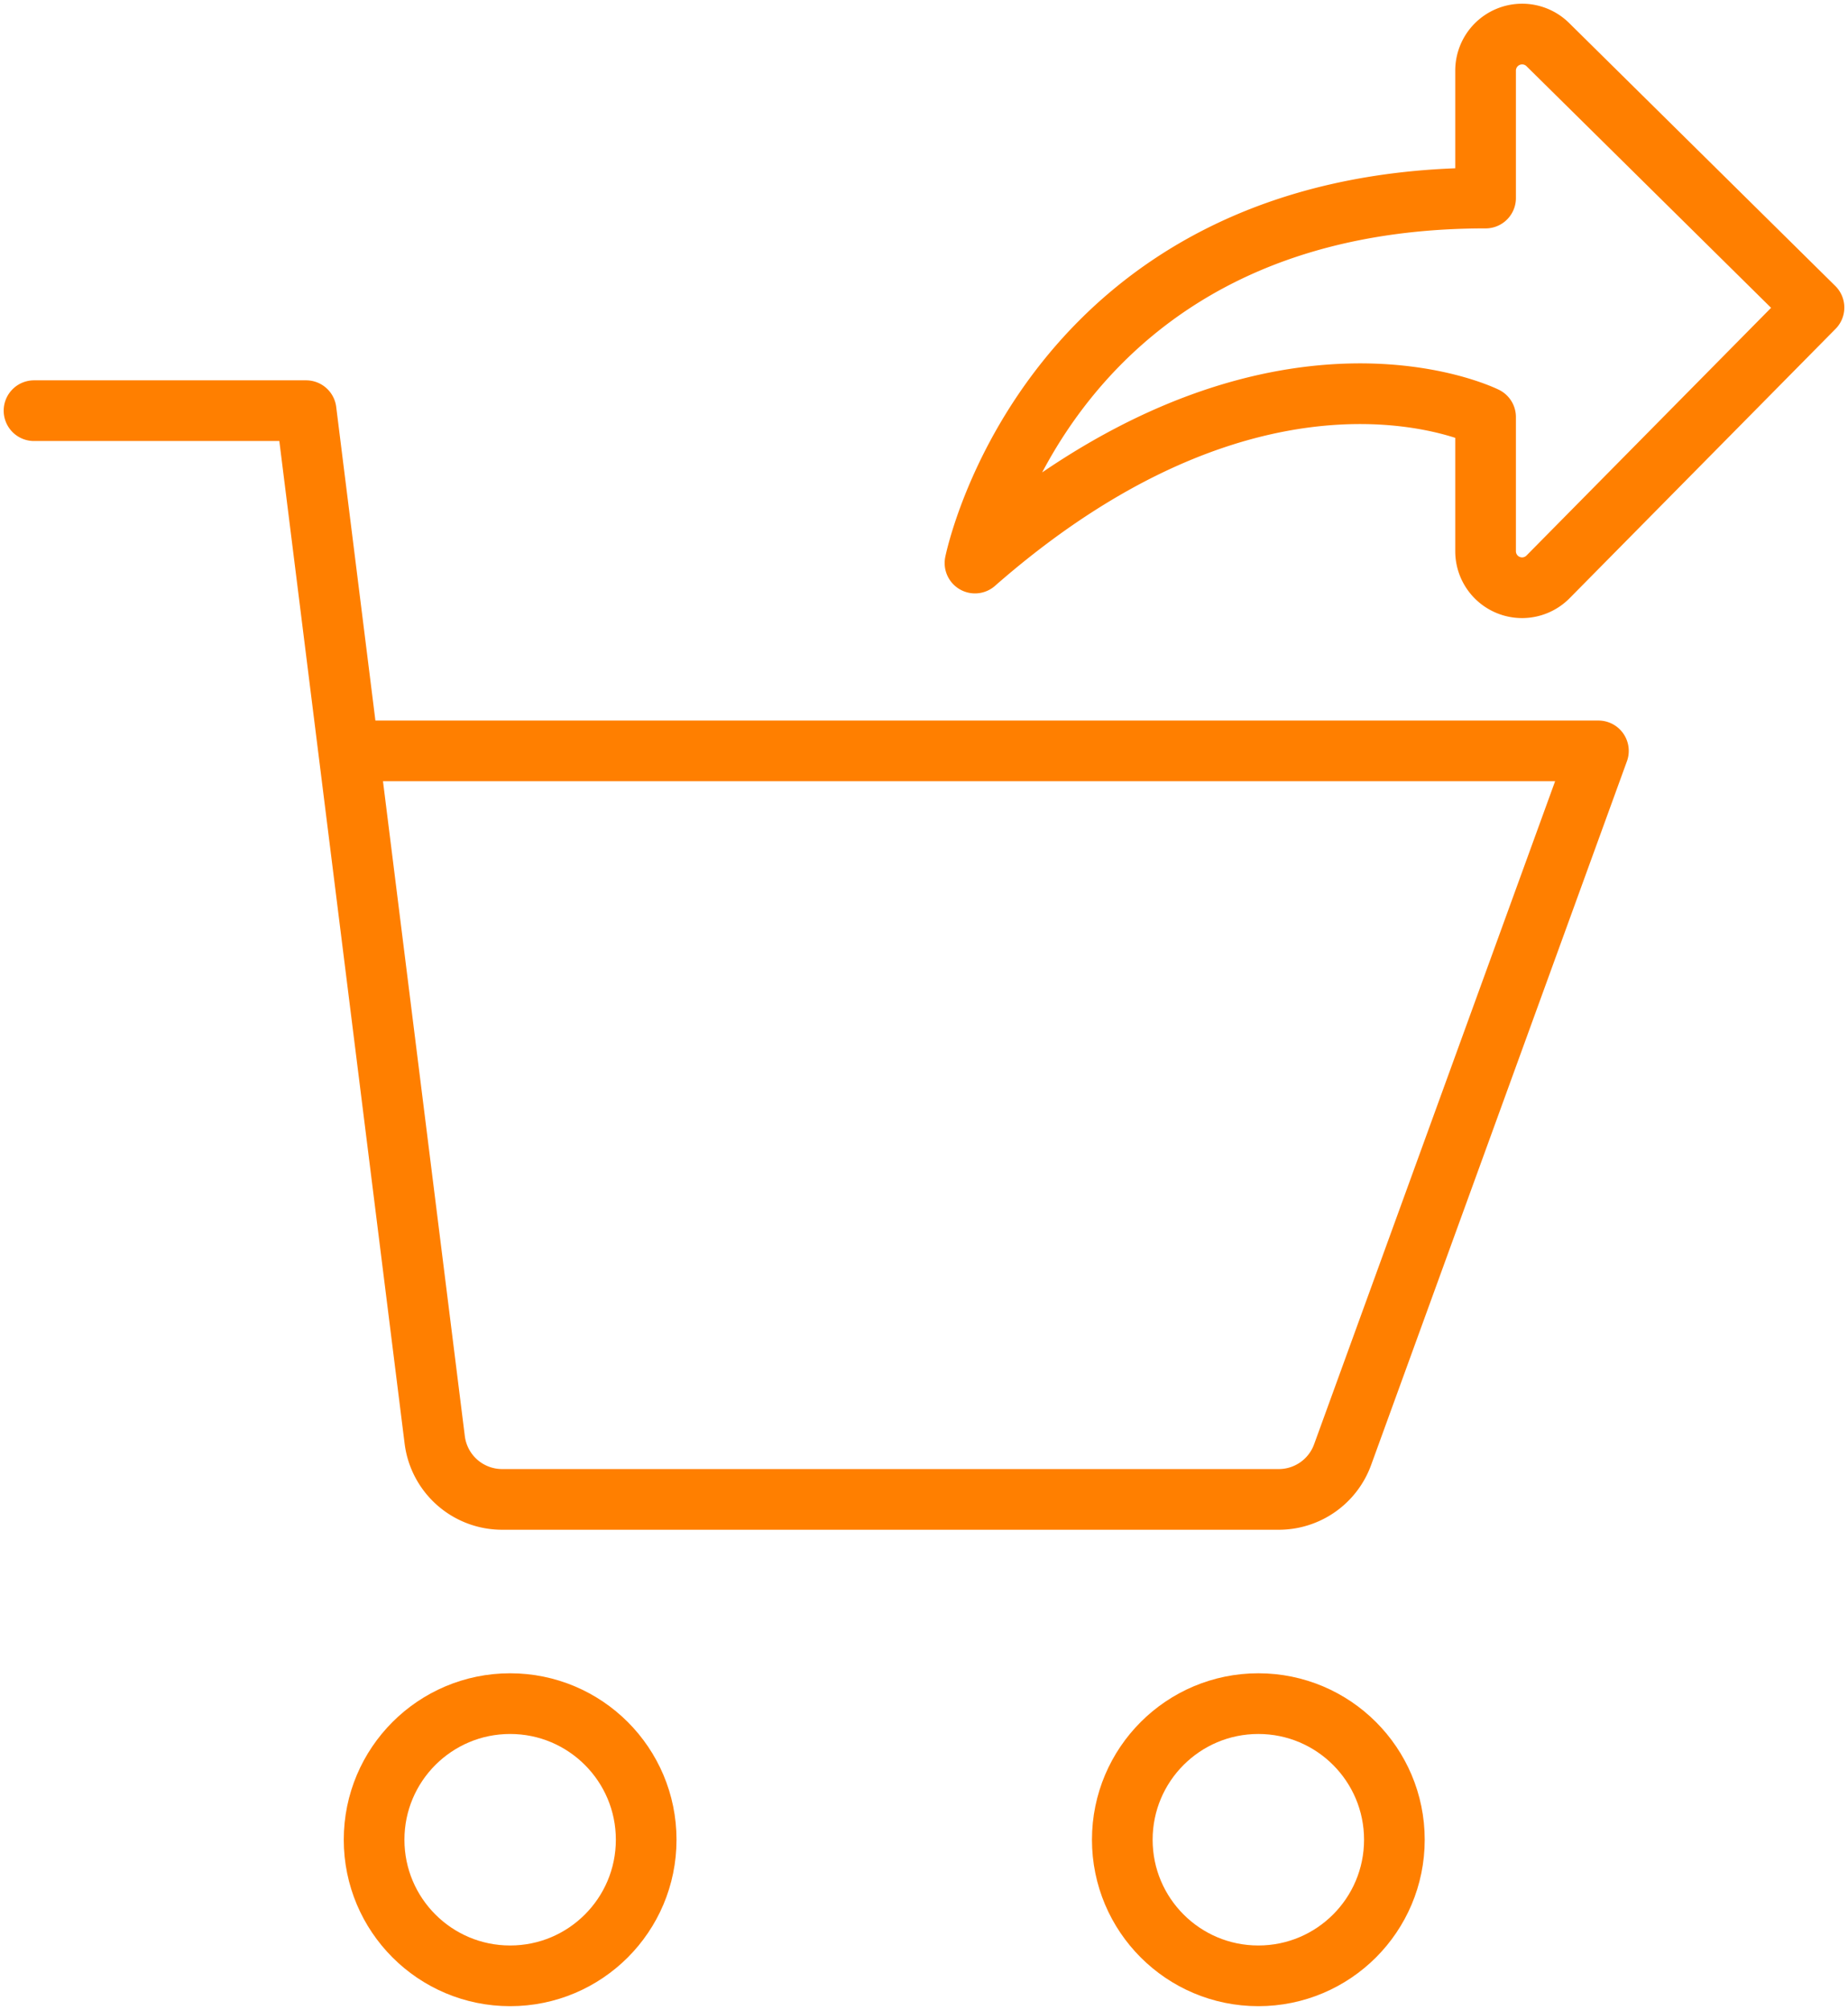 <?xml version="1.0" encoding="UTF-8"?>
<svg xmlns="http://www.w3.org/2000/svg" xmlns:xlink="http://www.w3.org/1999/xlink" width="36.555" height="39.739" viewBox="0 0 36.555 39.739">
  <defs>
    <clipPath id="clip-path">
      <rect id="Retângulo_1100" data-name="Retângulo 1100" width="36.555" height="39.739" fill="none" stroke="#ff7f00" stroke-width="1.2"></rect>
    </clipPath>
  </defs>
  <g id="Icone_-_Check-out_integrado" data-name="Icone - Check-out integrado" transform="translate(0 0)">
    <g id="Grupo_163055" data-name="Grupo 163055" transform="translate(0 0)" clip-path="url(#clip-path)">
      <path id="Caminho_1886" data-name="Caminho 1886" d="M7.227,12.763H31.445l-5.06,13.915a1.344,1.344,0,0,1-1.263.885H9.761a1.344,1.344,0,0,1-1.335-1.179L5.882,6.036H.5" transform="translate(0.173 2.084)" fill="none" stroke="#ff7f00" stroke-linecap="round" stroke-linejoin="round" stroke-width="1.2"></path>
      <circle id="Elipse_59" data-name="Elipse 59" cx="2.691" cy="2.691" r="2.691" transform="translate(22.2 33.685)" fill="none" stroke="#ff7f00" stroke-linecap="round" stroke-linejoin="round" stroke-width="1.2"></circle>
      <circle id="Elipse_60" data-name="Elipse 60" cx="2.691" cy="2.691" r="2.691" transform="translate(7.4 33.685)" fill="none" stroke="#ff7f00" stroke-linecap="round" stroke-linejoin="round" stroke-width="1.2"></circle>
      <path id="Caminho_1887" data-name="Caminho 1887" d="M30.931,5.909,25.67,11.235a.722.722,0,0,1-1.235-.507V8.074s-4.33-2.165-10.1,2.887c0,0,1.444-7.217,10.1-7.217V1.223a.723.723,0,0,1,1.23-.514Z" transform="translate(4.951 0.172)" fill="none" stroke="#ff7f00" stroke-linecap="round" stroke-linejoin="round" stroke-width="1.2"></path>
    </g>
  </g>
</svg>
